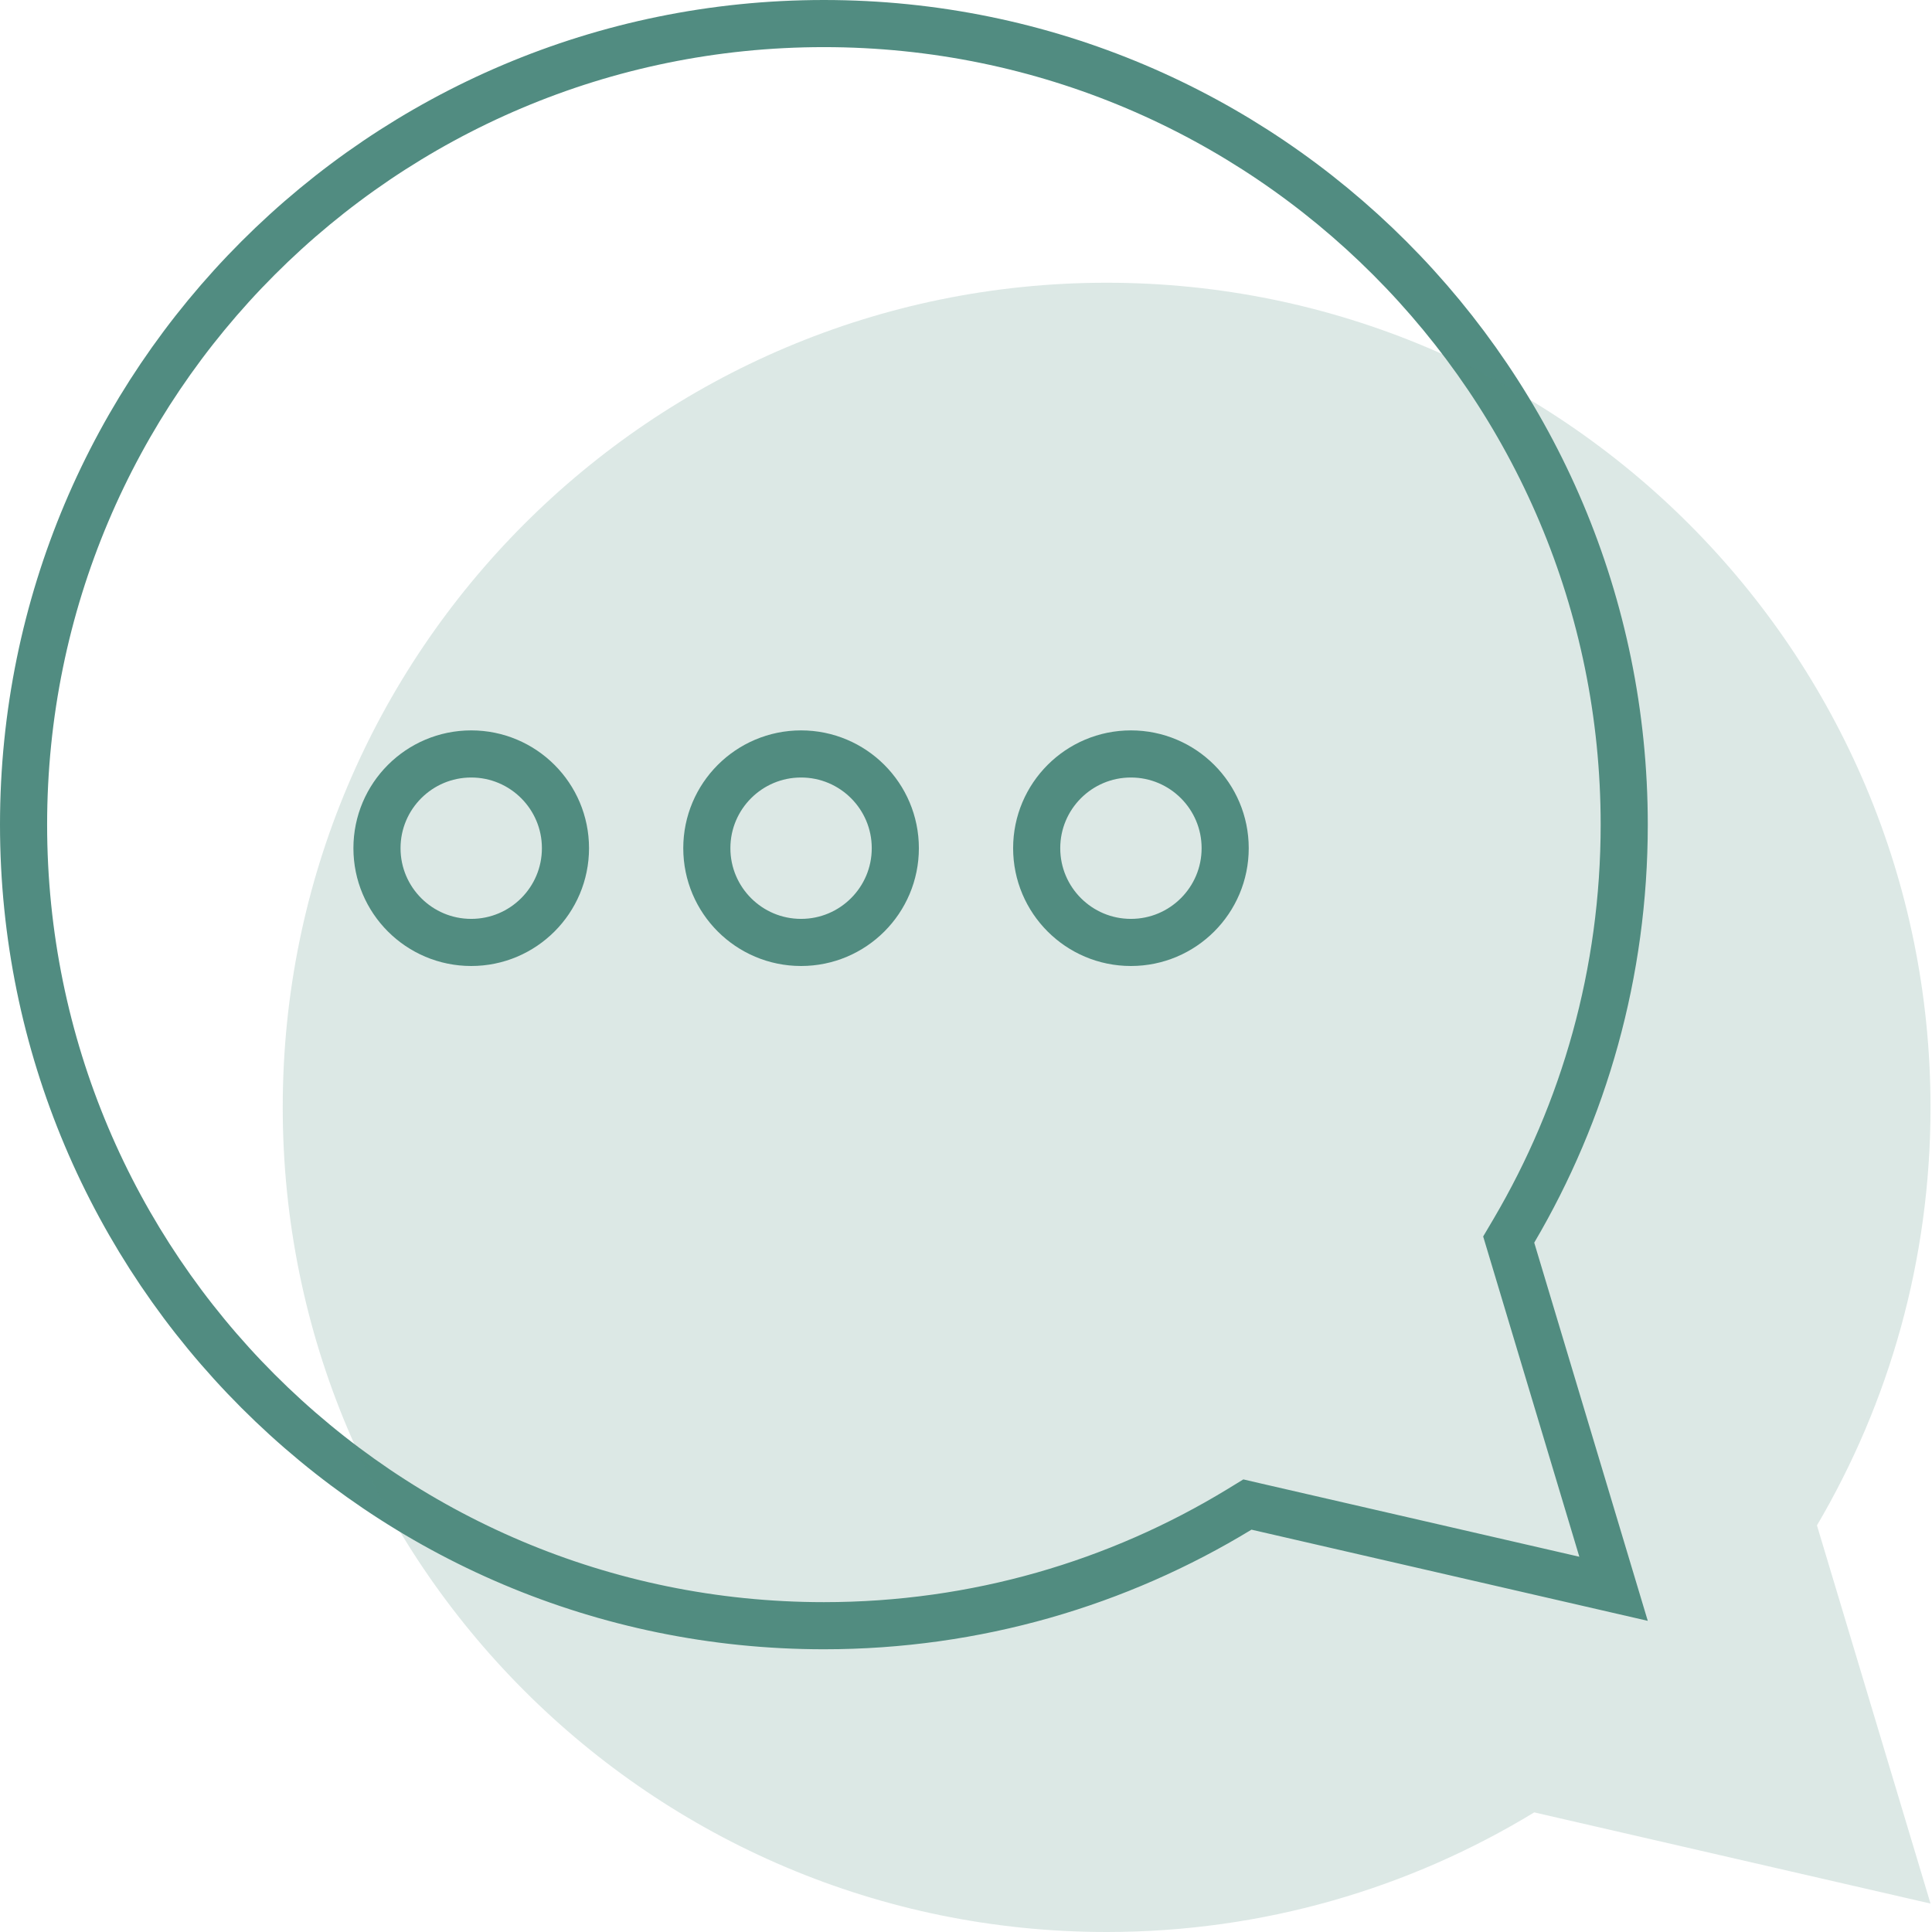 <svg width="82" height="82" viewBox="0 0 82 82" fill="none" xmlns="http://www.w3.org/2000/svg">
<path d="M53.341 63.949L52.944 63.857L52.597 64.069C47.458 67.198 41.425 69 34.968 69C16.209 69 1 53.779 1 35C1 16.221 16.209 1 34.968 1C53.728 1 68.937 16.221 68.937 35C68.937 41.292 67.23 47.182 64.256 52.235L64.034 52.611L64.16 53.03L68.484 67.433L53.341 63.949Z" stroke="#518C81" stroke-width="2"/>
<path d="M24 36C24 38.209 22.209 40 20 40C17.791 40 16 38.209 16 36C16 33.791 17.791 32 20 32C22.209 32 24 33.791 24 36Z" stroke="#518C81" stroke-width="2"/>
<path d="M38 36C38 38.209 36.209 40 34 40C31.791 40 30 38.209 30 36C30 33.791 31.791 32 34 32C36.209 32 38 33.791 38 36Z" stroke="#518C81" stroke-width="2"/>
<path d="M52 36C52 38.209 50.209 40 48 40C45.791 40 44 38.209 44 36C44 33.791 45.791 32 48 32C50.209 32 52 33.791 52 36Z" stroke="#518C81" stroke-width="2"/>
<path fill-rule="evenodd" clip-rule="evenodd" d="M46.968 82C53.614 82 59.826 80.145 65.117 76.923L81.937 80.793L77.117 64.742C80.18 59.54 81.937 53.475 81.937 47C81.937 27.67 66.281 12 46.968 12C27.656 12 12 27.67 12 47C12 66.33 27.656 82 46.968 82Z" fill="#518C81" fill-opacity="0.2"/>
</svg>
